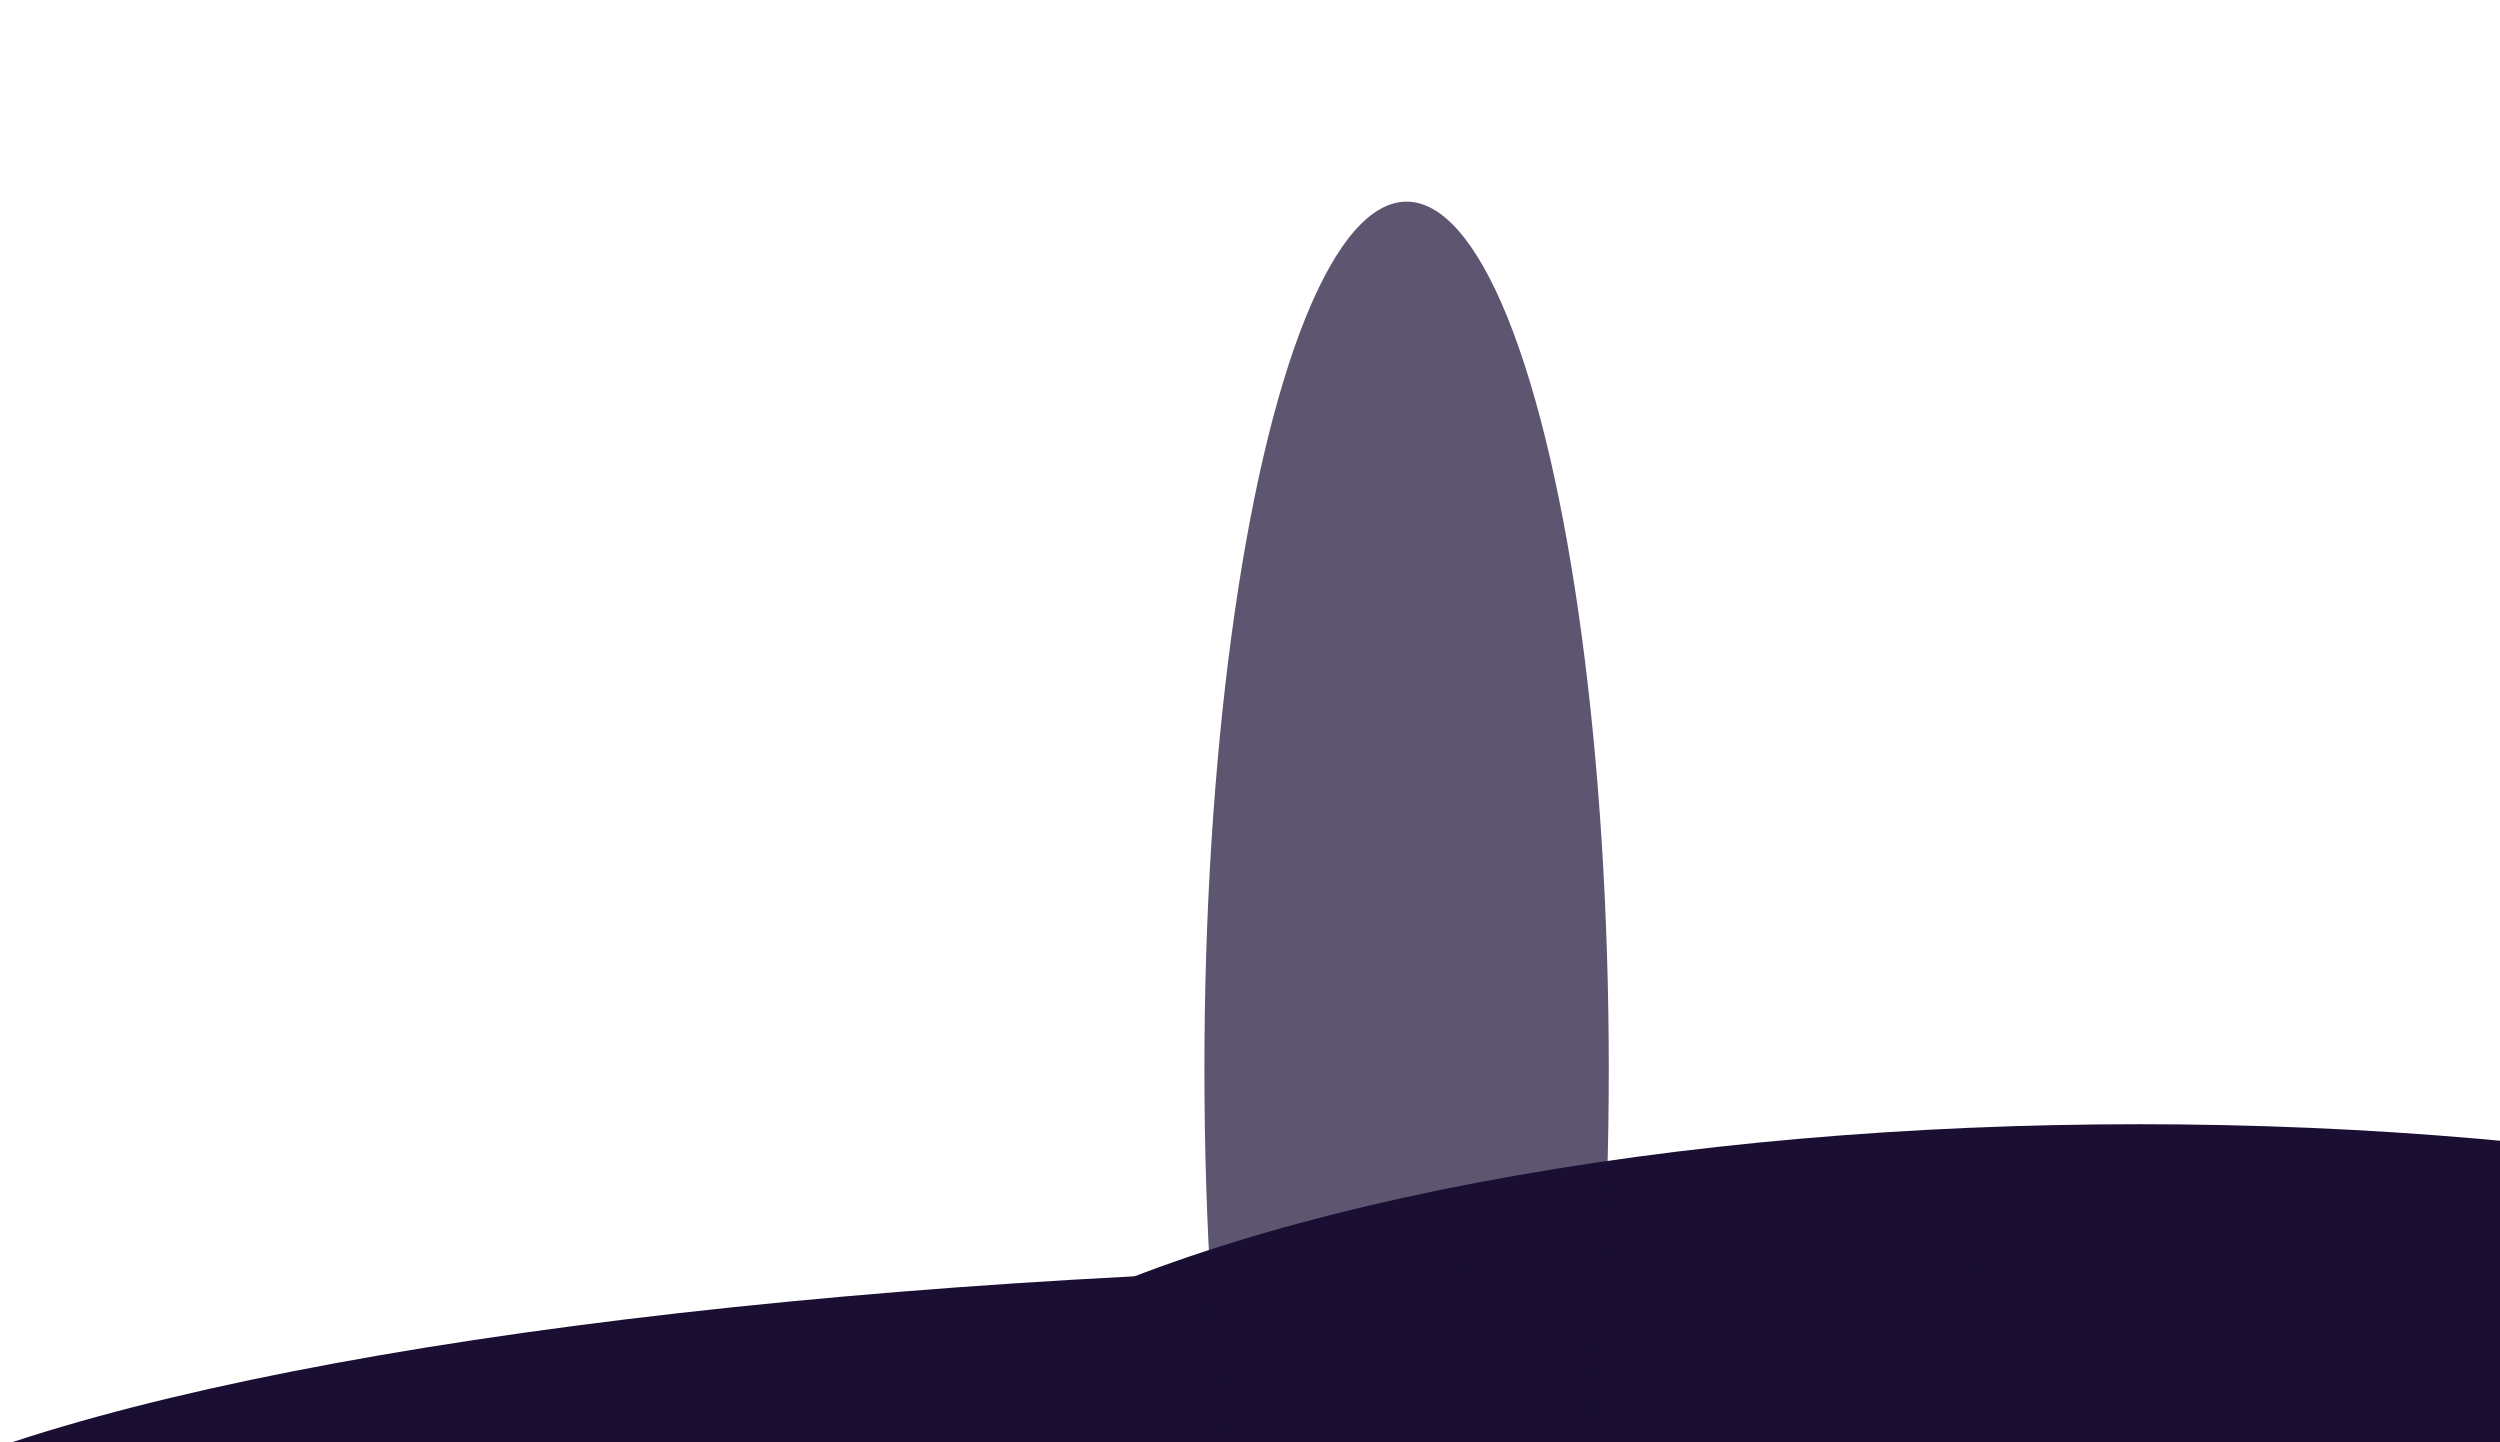<?xml version="1.0" encoding="UTF-8"?> <svg xmlns="http://www.w3.org/2000/svg" width="1390" height="802" viewBox="0 0 1390 802" fill="none"><g filter="url(#filter0_f_14_1365)"><ellipse cx="1189.38" cy="866.129" rx="734.282" ry="241.061" fill="#1A0E33"></ellipse></g><g filter="url(#filter1_f_14_1365)"><ellipse cx="892.831" cy="905.22" rx="1030.83" ry="202.22" fill="#1A0E33"></ellipse></g><g opacity="0.7" filter="url(#filter2_f_14_1365)"><ellipse cx="1772.61" cy="601.023" rx="213.934" ry="553.023" fill="url(#paint0_linear_14_1365)"></ellipse></g><g opacity="0.7" filter="url(#filter3_f_14_1365)"><ellipse cx="782.065" cy="594.5" rx="112.417" ry="482.381" fill="#1A0E33"></ellipse></g><defs><filter id="filter0_f_14_1365" x="217.178" y="387.149" width="1944.4" height="957.961" filterUnits="userSpaceOnUse" color-interpolation-filters="sRGB"><feFlood flood-opacity="0" result="BackgroundImageFix"></feFlood><feBlend mode="normal" in="SourceGraphic" in2="BackgroundImageFix" result="shape"></feBlend><feGaussianBlur stdDeviation="118.96" result="effect1_foregroundBlur_14_1365"></feGaussianBlur></filter><filter id="filter1_f_14_1365" x="-322.958" y="518.042" width="2431.58" height="774.356" filterUnits="userSpaceOnUse" color-interpolation-filters="sRGB"><feFlood flood-opacity="0" result="BackgroundImageFix"></feFlood><feBlend mode="normal" in="SourceGraphic" in2="BackgroundImageFix" result="shape"></feBlend><feGaussianBlur stdDeviation="92.479" result="effect1_foregroundBlur_14_1365"></feGaussianBlur></filter><filter id="filter2_f_14_1365" x="1320.76" y="-189.919" width="903.707" height="1581.88" filterUnits="userSpaceOnUse" color-interpolation-filters="sRGB"><feFlood flood-opacity="0" result="BackgroundImageFix"></feFlood><feBlend mode="normal" in="SourceGraphic" in2="BackgroundImageFix" result="shape"></feBlend><feGaussianBlur stdDeviation="118.96" result="effect1_foregroundBlur_14_1365"></feGaussianBlur></filter><filter id="filter3_f_14_1365" x="431.729" y="-125.8" width="700.672" height="1440.6" filterUnits="userSpaceOnUse" color-interpolation-filters="sRGB"><feFlood flood-opacity="0" result="BackgroundImageFix"></feFlood><feBlend mode="normal" in="SourceGraphic" in2="BackgroundImageFix" result="shape"></feBlend><feGaussianBlur stdDeviation="118.96" result="effect1_foregroundBlur_14_1365"></feGaussianBlur></filter><linearGradient id="paint0_linear_14_1365" x1="1749.97" y1="492.616" x2="2164.13" y2="492.616" gradientUnits="userSpaceOnUse"><stop stop-color="#1F1739"></stop><stop offset="1" stop-color="#190D31" stop-opacity="0"></stop></linearGradient></defs></svg> 
